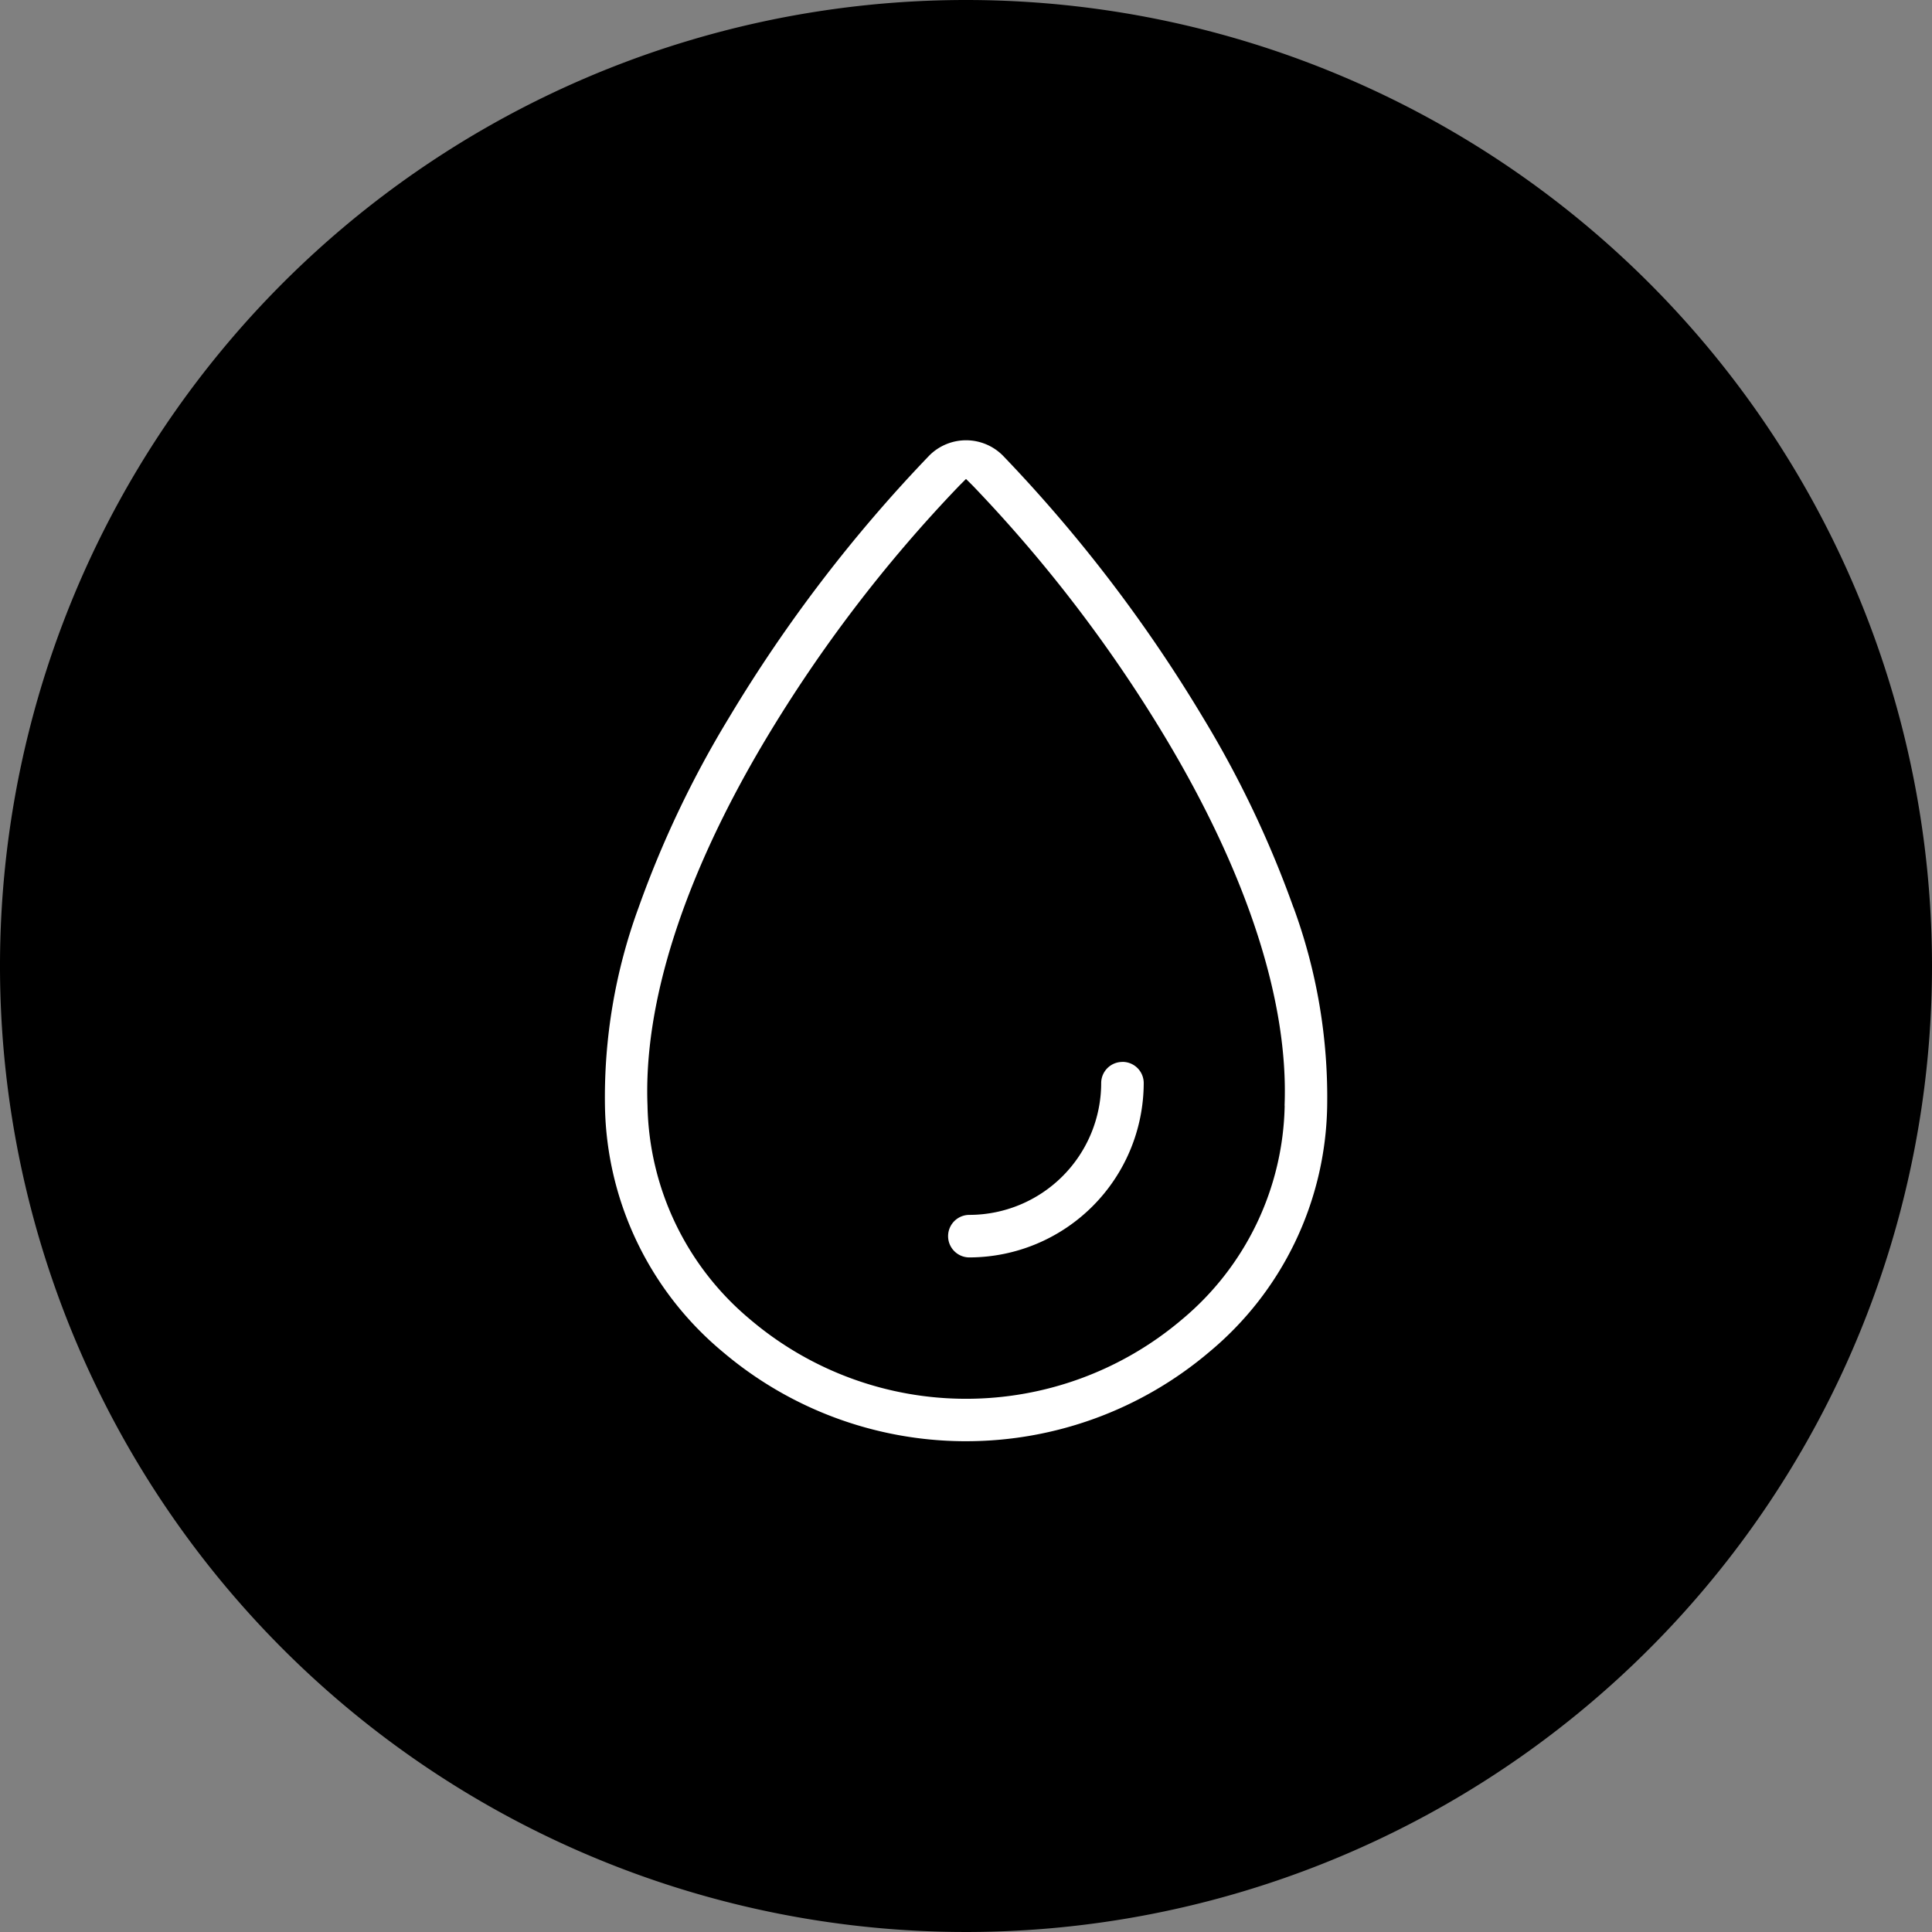 <svg xmlns="http://www.w3.org/2000/svg" width="73" height="73" viewBox="0 0 73 73"><rect x="0" y="0" width="73" height="73" fill="#808080" stroke="none"/><g id="faster-cellular-hydration-icon" transform="translate(-3177.592 -1246.66)"><path id="Path_592" data-name="Path 592" d="M1122.134,923.671a36.5,36.5,0,1,1-36.5-36.5,36.5,36.5,0,0,1,36.5,36.5" transform="translate(2128.458 359.489)"></path><path id="Path_593" data-name="Path 593" d="M1089.817,915.492a39.2,39.2,0,0,0-3.405-7.152,55.368,55.368,0,0,0-7.577-9.921,1.962,1.962,0,0,0-2.772,0,55.367,55.367,0,0,0-7.579,9.921,38.891,38.891,0,0,0-3.405,7.152,20.8,20.8,0,0,0-1.273,7.554,12.339,12.339,0,0,0,4.453,9.247,14.2,14.2,0,0,0,9.084,3.373h.114a14.2,14.2,0,0,0,9.183-3.373,12.335,12.335,0,0,0,4.453-9.245,20.8,20.8,0,0,0-1.273-7.556m-.332,7.493a10.782,10.782,0,0,1-3.888,8.087,12.6,12.6,0,0,1-16.3,0,10.778,10.778,0,0,1-3.887-8.087c-.156-3.9,1.384-8.675,4.452-13.819a53.618,53.618,0,0,1,7.333-9.61l.249-.249.251.249a53.542,53.542,0,0,1,7.334,9.61c3.069,5.145,4.608,9.923,4.452,13.819" transform="translate(2136.645 365.45)" fill="#fff"></path><path id="Path_594" data-name="Path 594" d="M1078.705,912.917a.8.8,0,0,0-.8.8,4.986,4.986,0,0,1-4.981,4.979.8.8,0,0,0,0,1.607,6.6,6.6,0,0,0,6.588-6.588.8.8,0,0,0-.8-.8" transform="translate(2141.295 373.868)" fill="#fff"></path></g></svg>